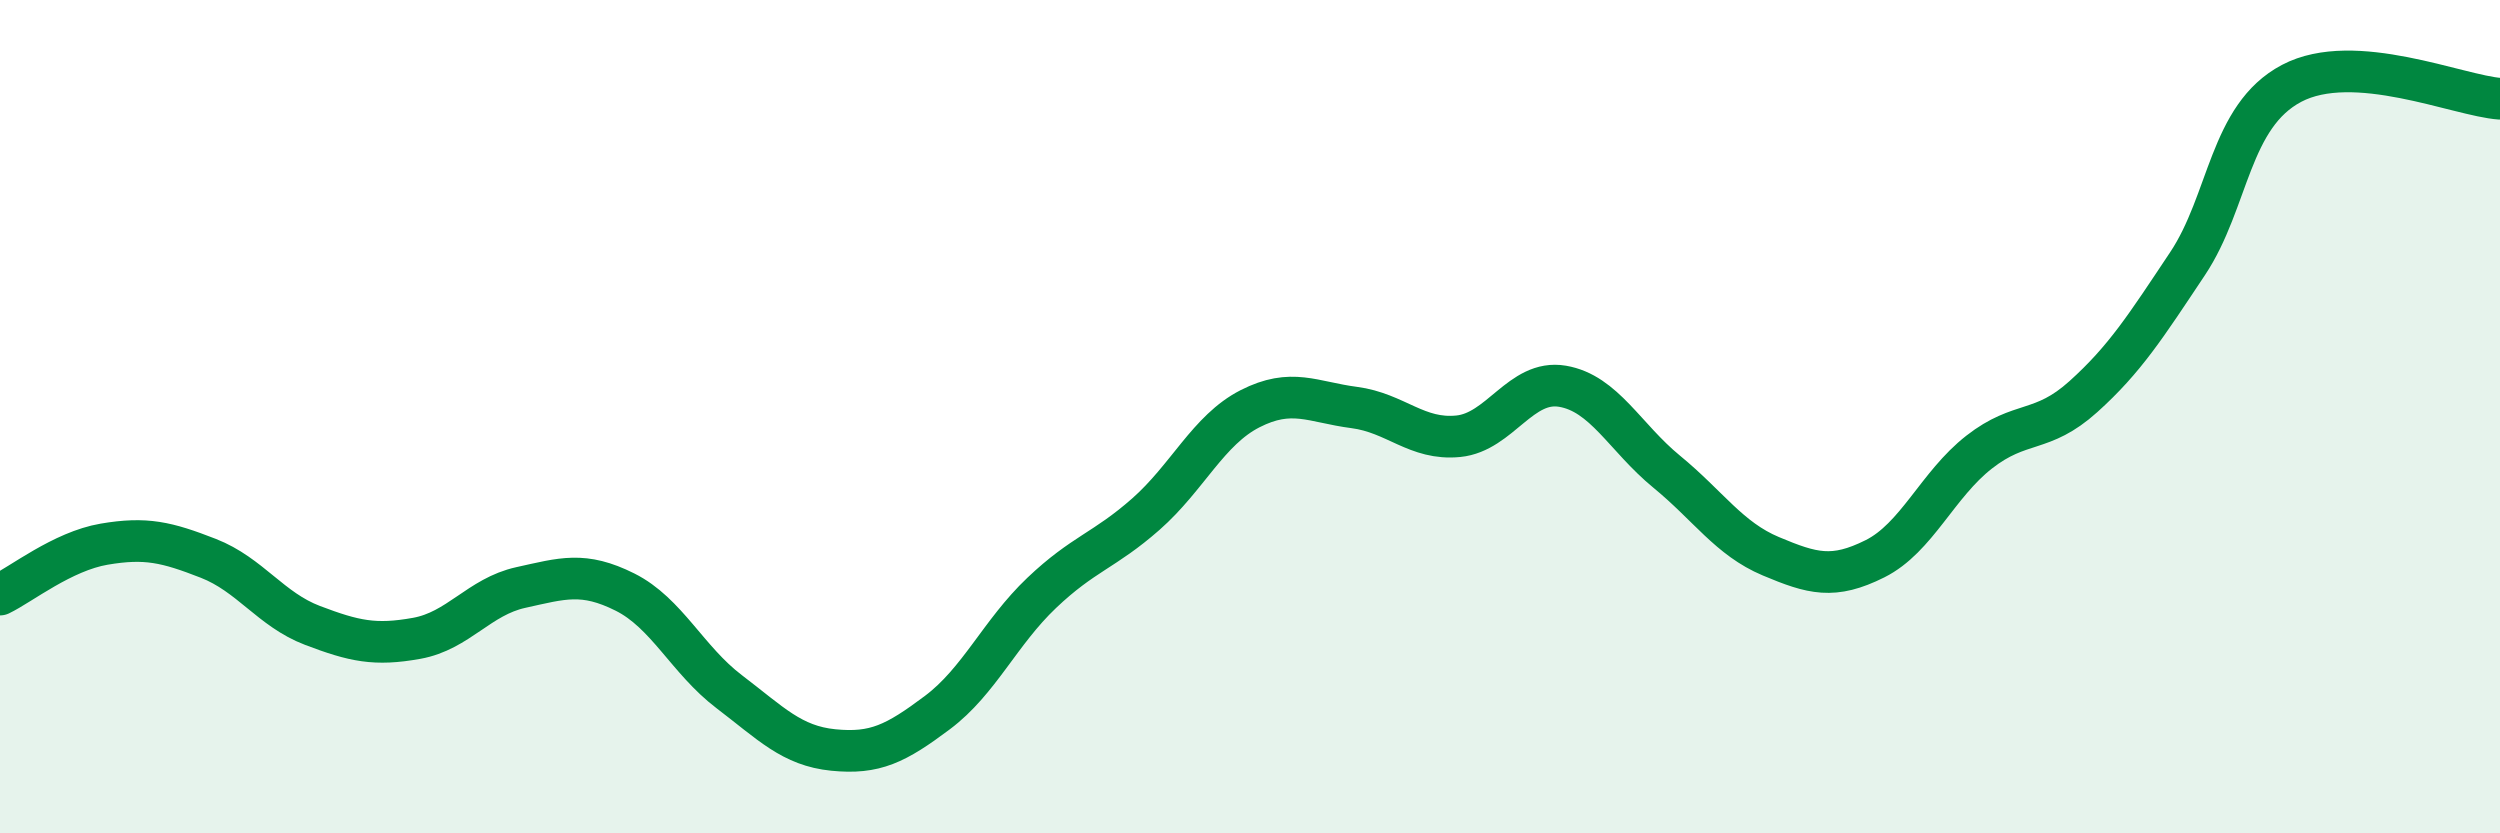 
    <svg width="60" height="20" viewBox="0 0 60 20" xmlns="http://www.w3.org/2000/svg">
      <path
        d="M 0,14.27 C 0.5,14.03 1.5,13.23 2.5,13.06 C 3.5,12.89 4,13.01 5,13.4 C 6,13.79 6.5,14.63 7.5,15.01 C 8.5,15.39 9,15.5 10,15.32 C 11,15.14 11.5,14.32 12.5,14.1 C 13.5,13.88 14,13.71 15,14.21 C 16,14.71 16.5,15.84 17.5,16.6 C 18.5,17.36 19,17.9 20,18 C 21,18.1 21.5,17.85 22.5,17.1 C 23.5,16.35 24,15.18 25,14.23 C 26,13.28 26.5,13.22 27.5,12.34 C 28.5,11.46 29,10.32 30,9.81 C 31,9.3 31.5,9.65 32.5,9.78 C 33.5,9.91 34,10.57 35,10.47 C 36,10.37 36.5,9.1 37.5,9.27 C 38.5,9.44 39,10.5 40,11.32 C 41,12.14 41.5,12.93 42.5,13.35 C 43.5,13.77 44,13.91 45,13.41 C 46,12.91 46.5,11.63 47.5,10.85 C 48.5,10.07 49,10.42 50,9.52 C 51,8.62 51.5,7.83 52.5,6.33 C 53.5,4.83 53.5,2.79 55,2 C 56.5,1.21 59,2.3 60,2.37L60 20L0 20Z"
        fill="#008740"
        opacity="0.1"
        stroke-linecap="round"
        stroke-linejoin="round"
      />
      <path
        d="M 0,14.27 C 0.5,14.03 1.5,13.23 2.5,13.06 C 3.5,12.89 4,13.01 5,13.4 C 6,13.79 6.5,14.63 7.5,15.01 C 8.5,15.39 9,15.5 10,15.32 C 11,15.14 11.5,14.32 12.5,14.1 C 13.5,13.88 14,13.71 15,14.21 C 16,14.71 16.5,15.84 17.5,16.6 C 18.5,17.36 19,17.9 20,18 C 21,18.1 21.5,17.85 22.5,17.1 C 23.5,16.35 24,15.18 25,14.23 C 26,13.28 26.5,13.22 27.5,12.34 C 28.5,11.46 29,10.32 30,9.81 C 31,9.3 31.5,9.65 32.5,9.78 C 33.5,9.91 34,10.57 35,10.47 C 36,10.37 36.5,9.1 37.5,9.27 C 38.5,9.44 39,10.5 40,11.32 C 41,12.14 41.5,12.93 42.5,13.35 C 43.5,13.77 44,13.91 45,13.41 C 46,12.91 46.5,11.63 47.5,10.85 C 48.5,10.07 49,10.42 50,9.52 C 51,8.62 51.5,7.83 52.5,6.33 C 53.5,4.83 53.5,2.79 55,2 C 56.5,1.21 59,2.3 60,2.37"
        stroke="#008740"
        stroke-width="1"
        fill="none"
        stroke-linecap="round"
        stroke-linejoin="round"
      />
    </svg>
  